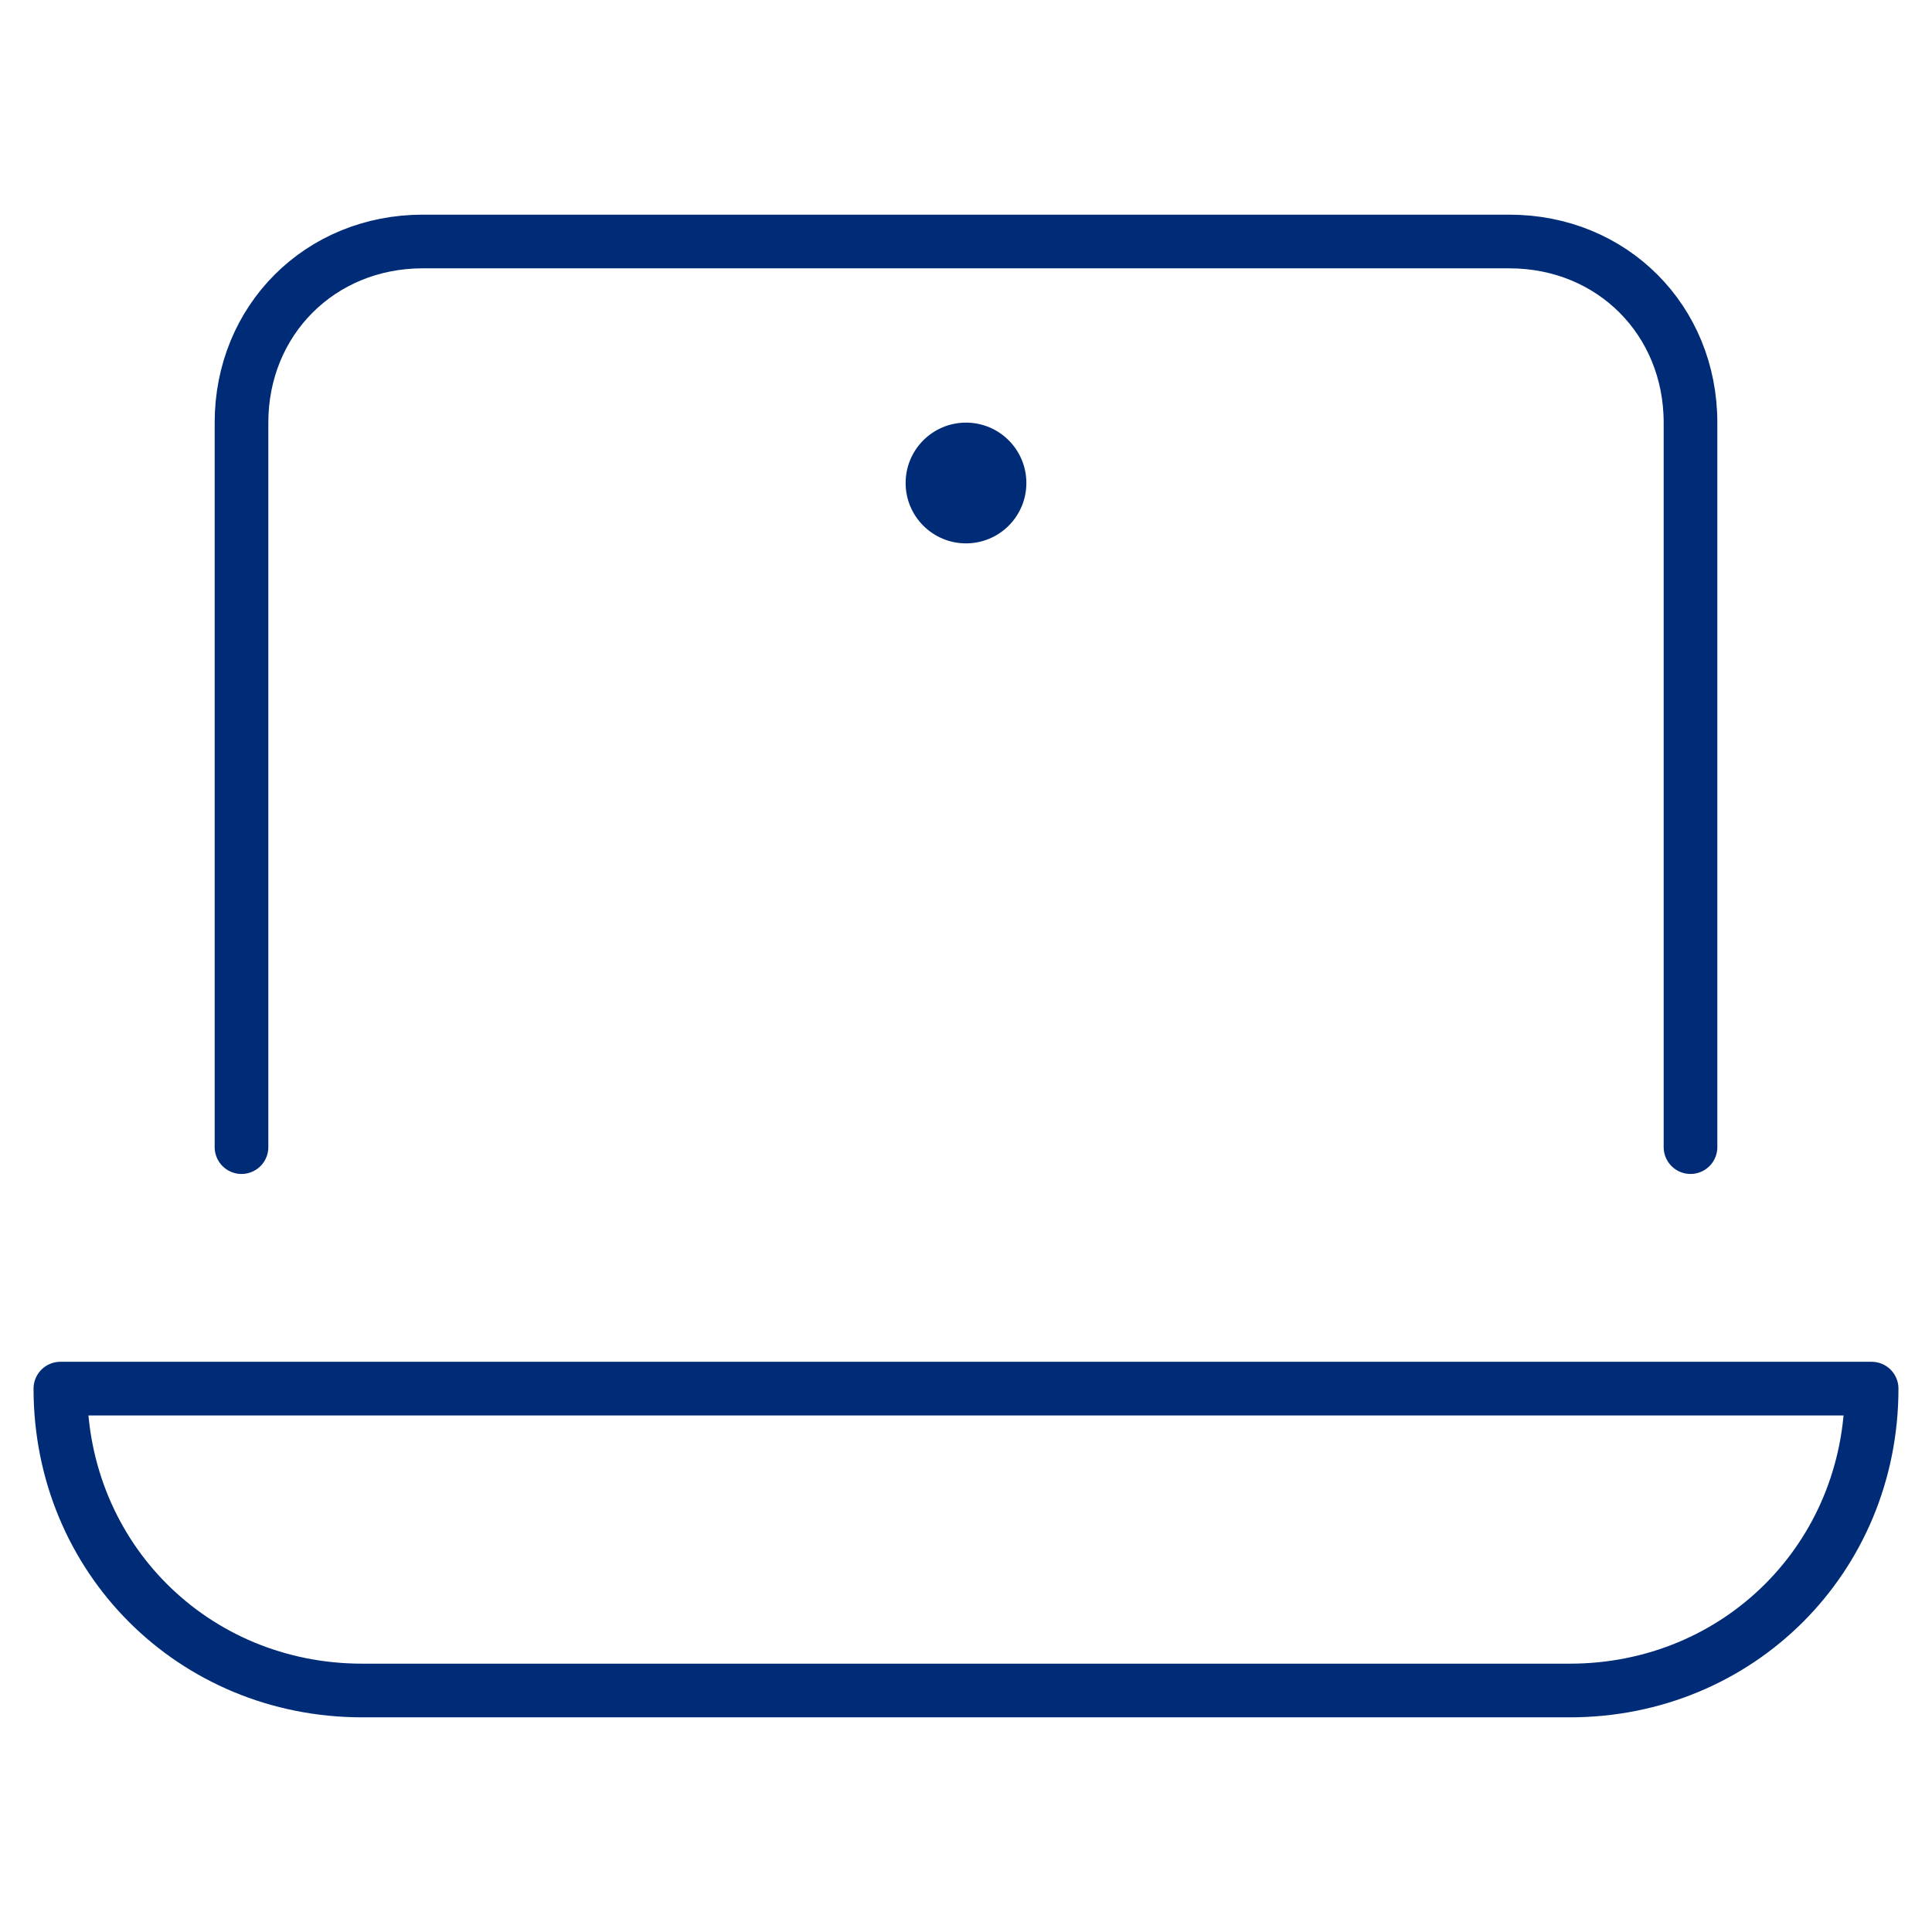<?xml version="1.0" encoding="UTF-8"?>
<svg id="Layer_1" data-name="Layer 1" xmlns="http://www.w3.org/2000/svg" width="72" height="72" viewBox="0 0 72 72">
  <defs>
    <style>
      .cls-1 {
        fill: #002c77;
        stroke-width: 0px;
      }

      .cls-2 {
        fill: none;
        stroke: #002c77;
        stroke-linecap: round;
        stroke-linejoin: round;
        stroke-width: 2px;
      }
    </style>
  </defs>
  <path class="cls-2" d="M58.5,63H13.5c-6.3,0-11.25-4.95-11.25-11.25h67.5c0,6.3-4.95,11.25-11.25,11.25Z"/>
  <path class="cls-2" d="M9,42.75V15.75c0-3.82,2.93-6.75,6.75-6.75h40.5c3.83,0,6.75,2.93,6.75,6.75v27"/>
  <circle class="cls-1" cx="36" cy="18" r="2.25"/>
</svg>